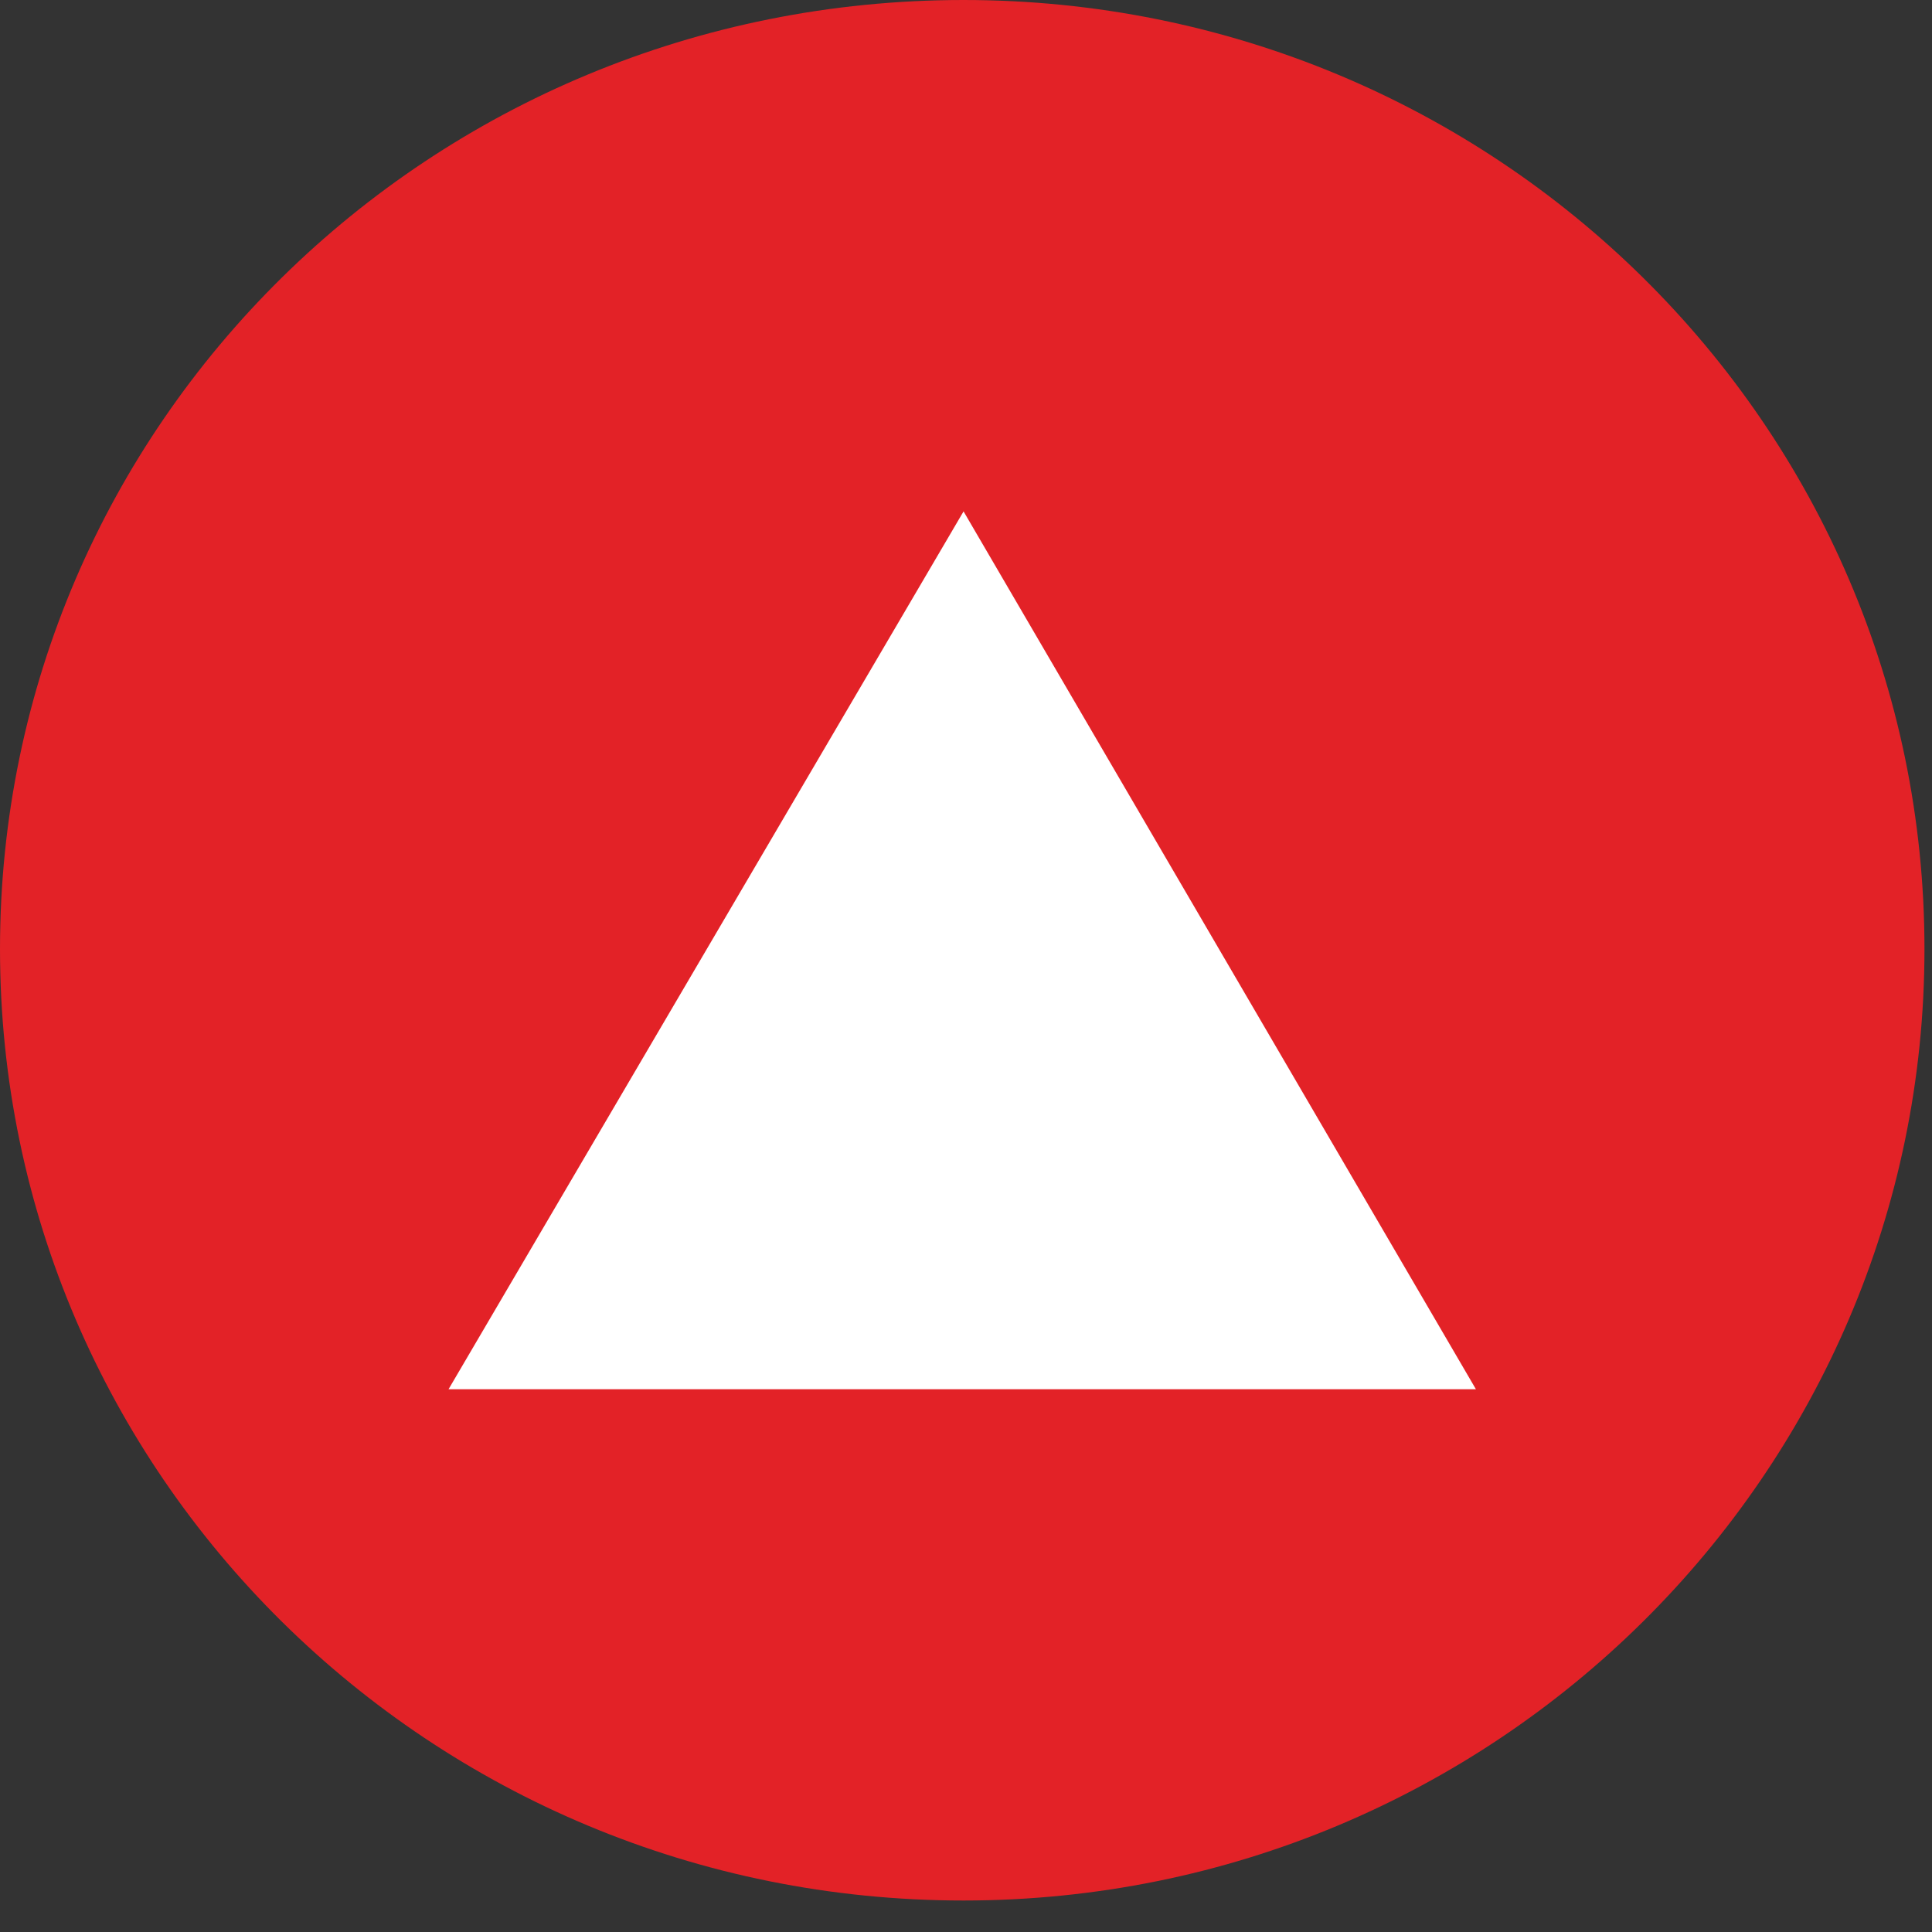 <?xml version="1.0" encoding="UTF-8"?>
<svg xmlns="http://www.w3.org/2000/svg" width="30" height="30" viewBox="0 0 30 30" fill="none">
  <rect x="0" y="0" width="30" height="30" fill="#333333" stroke="none"/>
  <path fill-rule="evenodd" clip-rule="evenodd" d="M14.962 0C23.207 0 29.883 6.589 29.883 14.736C29.883 22.882 23.207 29.511 14.962 29.511C6.677 29.511 0 22.882 0 14.736C0 6.589 6.677 0 14.962 0Z" fill="#E32227"></path>
  <path fill-rule="evenodd" clip-rule="evenodd" d="M14.962 7.941L22.918 21.572H6.965L14.962 7.941Z" fill="white"></path>
</svg>
